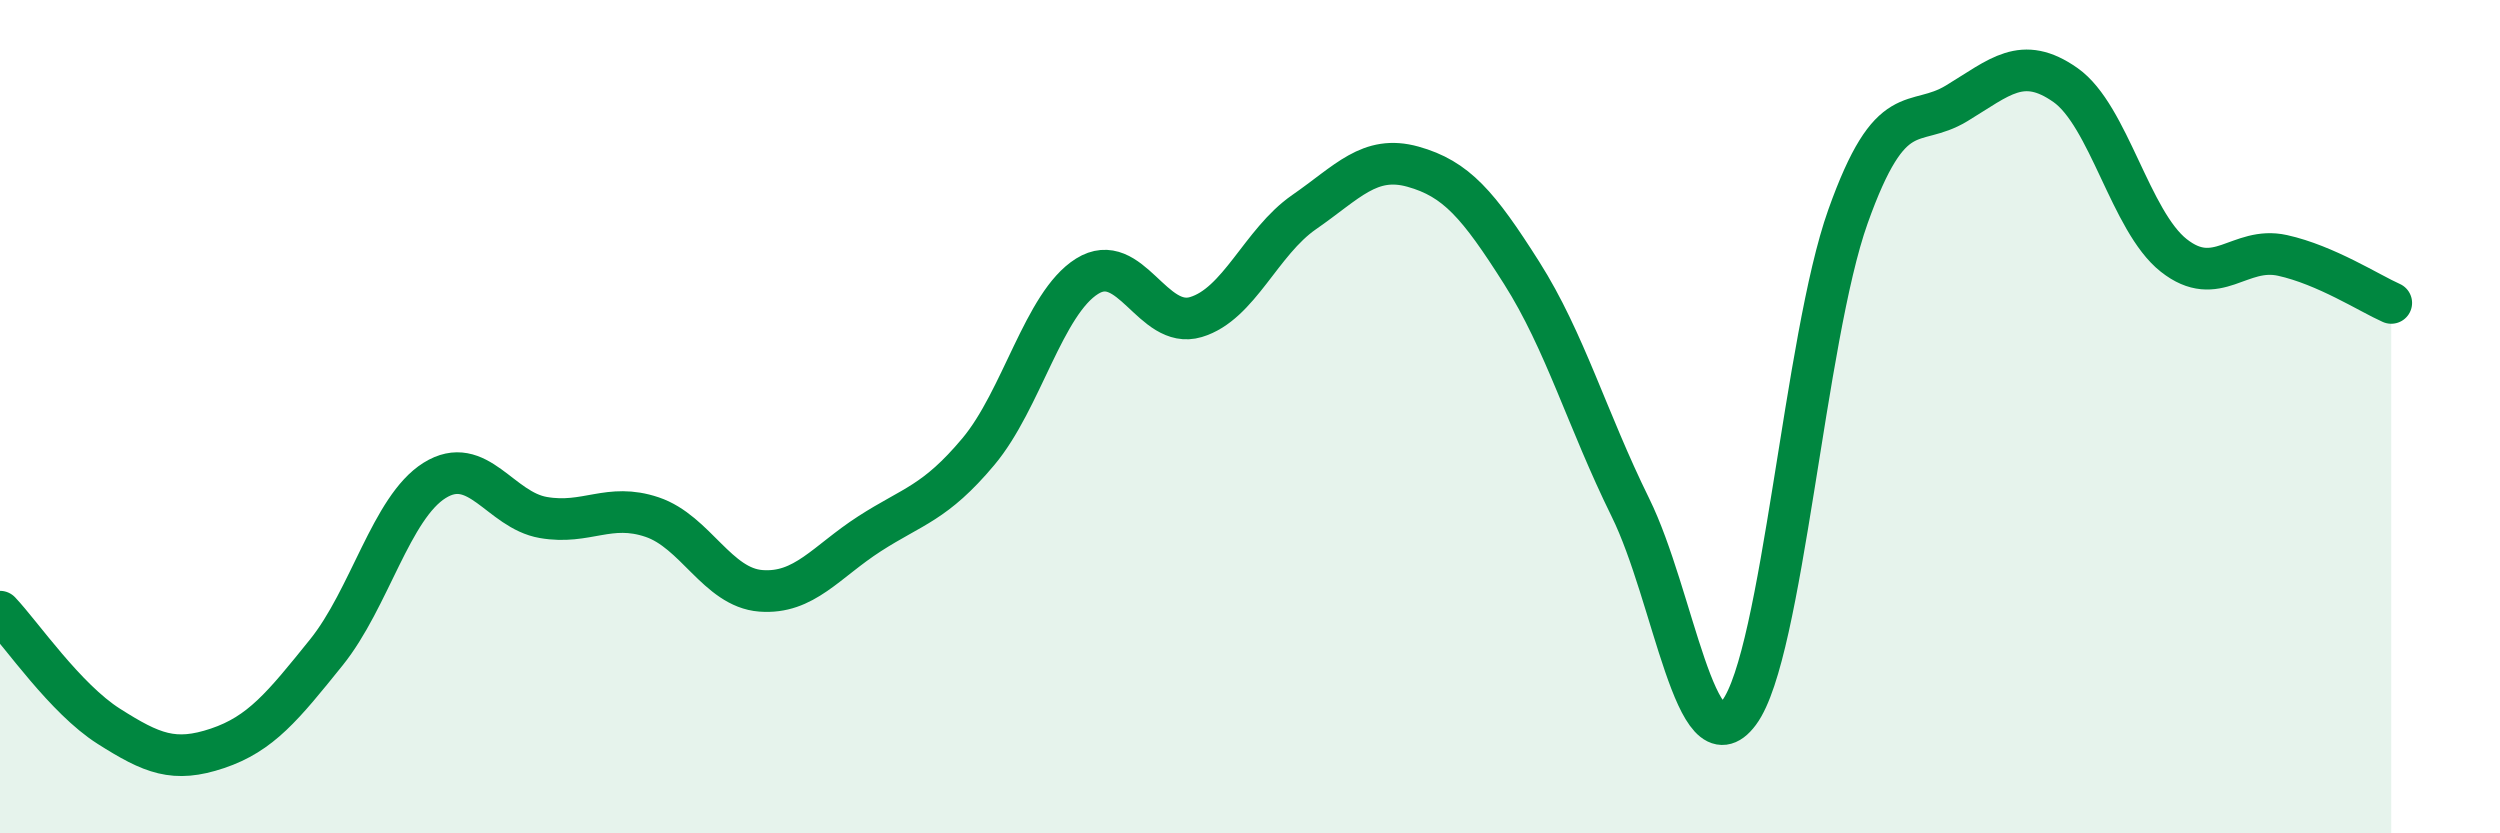 
    <svg width="60" height="20" viewBox="0 0 60 20" xmlns="http://www.w3.org/2000/svg">
      <path
        d="M 0,14.68 C 0.52,15.23 1.57,16.77 2.61,17.43 C 3.65,18.09 4.18,18.31 5.22,17.96 C 6.26,17.61 6.79,16.95 7.83,15.66 C 8.87,14.37 9.39,12.18 10.43,11.53 C 11.47,10.88 12,12.24 13.04,12.42 C 14.08,12.6 14.61,12.06 15.65,12.41 C 16.69,12.76 17.22,14.1 18.26,14.18 C 19.3,14.26 19.83,13.48 20.87,12.81 C 21.91,12.14 22.44,12.08 23.48,10.84 C 24.52,9.6 25.05,7.28 26.09,6.63 C 27.13,5.98 27.66,7.92 28.7,7.61 C 29.74,7.3 30.26,5.81 31.3,5.09 C 32.34,4.37 32.87,3.71 33.91,4 C 34.95,4.29 35.48,4.91 36.52,6.55 C 37.56,8.19 38.09,10.07 39.13,12.18 C 40.17,14.29 40.7,18.5 41.74,17.1 C 42.78,15.7 43.31,8.12 44.35,5.2 C 45.39,2.28 45.92,3.11 46.96,2.48 C 48,1.85 48.53,1.31 49.57,2.04 C 50.61,2.77 51.13,5.31 52.17,6.13 C 53.21,6.95 53.74,5.9 54.78,6.13 C 55.82,6.36 56.87,7.04 57.39,7.27L57.39 20L0 20Z"
        fill="#008740"
        opacity="0.1"
        stroke-linecap="round"
        stroke-linejoin="round"
      />
      <path
        d="M 0,14.68 C 0.52,15.23 1.57,16.77 2.61,17.43 C 3.65,18.09 4.18,18.31 5.22,17.96 C 6.26,17.61 6.79,16.95 7.83,15.66 C 8.87,14.37 9.39,12.18 10.43,11.53 C 11.47,10.88 12,12.24 13.04,12.42 C 14.08,12.6 14.61,12.06 15.65,12.41 C 16.69,12.76 17.22,14.1 18.26,14.18 C 19.3,14.26 19.83,13.48 20.87,12.81 C 21.91,12.14 22.44,12.08 23.48,10.84 C 24.52,9.6 25.05,7.28 26.09,6.63 C 27.13,5.98 27.66,7.92 28.7,7.61 C 29.74,7.3 30.26,5.81 31.3,5.09 C 32.34,4.37 32.87,3.71 33.91,4 C 34.95,4.29 35.48,4.91 36.52,6.55 C 37.56,8.19 38.09,10.07 39.13,12.18 C 40.17,14.29 40.7,18.5 41.74,17.1 C 42.78,15.7 43.31,8.12 44.35,5.2 C 45.39,2.28 45.92,3.11 46.96,2.48 C 48,1.85 48.53,1.31 49.57,2.04 C 50.61,2.77 51.13,5.31 52.17,6.13 C 53.21,6.95 53.74,5.9 54.78,6.13 C 55.82,6.36 56.87,7.04 57.39,7.27"
        stroke="#008740"
        stroke-width="1"
        fill="none"
        stroke-linecap="round"
        stroke-linejoin="round"
      />
    </svg>
  